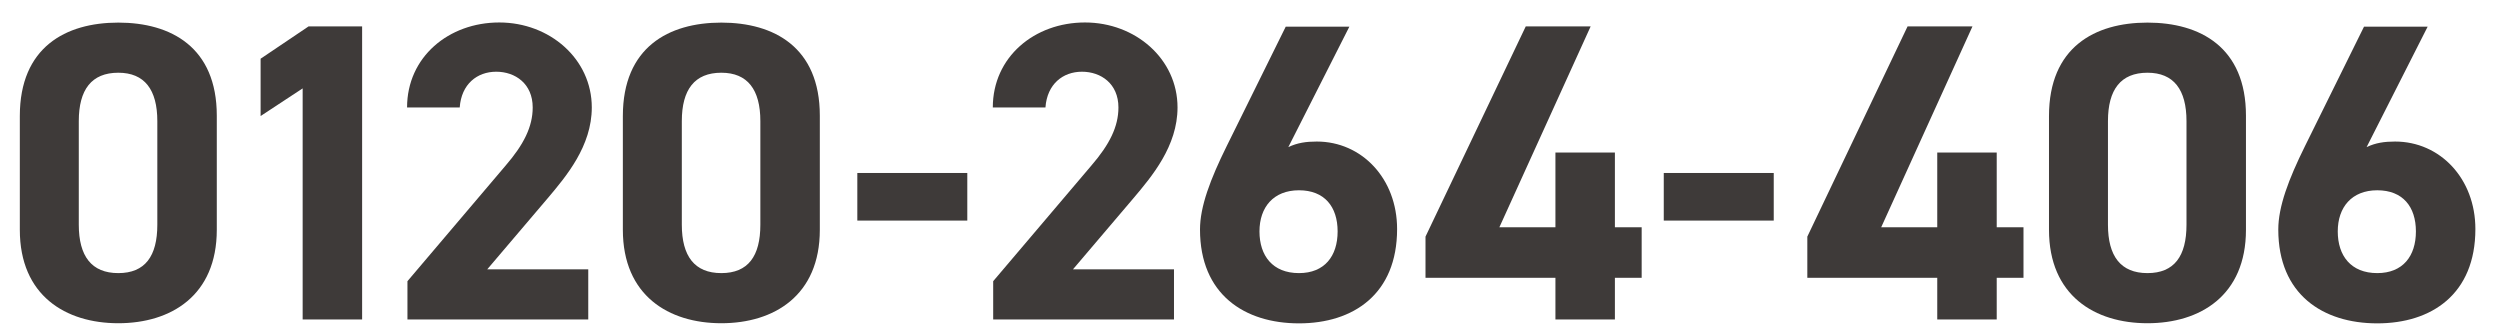 <?xml version="1.0" encoding="UTF-8"?>
<svg id="_レイヤー_1" xmlns="http://www.w3.org/2000/svg" width="198" height="26" viewBox="0 0 198 26">
  <path d="M17.17,18.2c0,5.21-3.63,7.4-7.8,7.4s-7.8-2.19-7.8-7.4v-9.01C1.57,3.74,5.2,1.79,9.37,1.79s7.8,1.95,7.8,7.37v9.05ZM9.37,5.76c-2.12,0-3.13,1.34-3.13,3.83v8.21c0,2.49,1.01,3.83,3.13,3.83s3.09-1.34,3.09-3.83v-8.21c0-2.49-1.01-3.83-3.09-3.83Z" fill="#3e3a39"/>
  <path d="M28.68,25.3h-4.71V7l-3.33,2.19v-4.54l3.8-2.56h4.24v23.21Z" fill="#3e3a39"/>
  <path d="M46.6,25.3h-14.33v-3.03l7.77-9.15c1.45-1.68,2.15-3.09,2.15-4.61,0-1.88-1.38-2.83-2.89-2.83s-2.76.98-2.89,2.83h-4.17c0-4,3.3-6.73,7.3-6.73s7.33,2.89,7.33,6.73c0,3.06-2.02,5.45-3.5,7.2l-4.78,5.62h8v3.97Z" fill="#3e3a39"/>
  <path d="M64.93,18.2c0,5.21-3.63,7.4-7.8,7.4s-7.8-2.19-7.8-7.4v-9.01c0-5.45,3.63-7.4,7.8-7.4s7.8,1.95,7.8,7.37v9.05ZM57.13,5.76c-2.12,0-3.13,1.34-3.13,3.83v8.21c0,2.49,1.01,3.83,3.13,3.83s3.09-1.34,3.09-3.83v-8.21c0-2.49-1.01-3.83-3.09-3.83Z" fill="#3e3a39"/>
  <path d="M67.9,13.7h8.71v3.77h-8.71v-3.77Z" fill="#3e3a39"/>
  <path d="M92.99,25.3h-14.33v-3.03l7.77-9.15c1.45-1.68,2.15-3.09,2.15-4.61,0-1.88-1.38-2.83-2.89-2.83s-2.76.98-2.89,2.83h-4.17c0-4,3.3-6.73,7.3-6.73s7.33,2.89,7.33,6.73c0,3.06-2.02,5.45-3.5,7.2l-4.78,5.62h8v3.97Z" fill="#3e3a39"/>
  <path d="M102.04,11.65c.71-.34,1.41-.44,2.25-.44,3.56,0,6.36,2.93,6.36,6.93,0,5.15-3.46,7.47-7.77,7.47s-7.84-2.29-7.84-7.43c0-1.82.81-3.97,2.12-6.62l4.67-9.45h5.04l-4.84,9.55ZM102.88,21.63c2.02,0,3.06-1.34,3.06-3.3s-1.04-3.26-3.06-3.26-3.13,1.34-3.13,3.26,1.04,3.3,3.13,3.3Z" fill="#3e3a39"/>
  <path d="M125.98,2.09l-7.23,15.91h4.44v-5.92h4.71v5.92h2.12v4h-2.12v3.3h-4.71v-3.3h-10.29v-3.26l7.94-16.65h5.15Z" fill="#3e3a39"/>
  <path d="M131.77,13.7h8.71v3.77h-8.71v-3.77Z" fill="#3e3a39"/>
  <path d="M156.22,2.09l-7.23,15.91h4.44v-5.92h4.71v5.92h2.12v4h-2.12v3.3h-4.71v-3.3h-10.29v-3.26l7.94-16.65h5.15Z" fill="#3e3a39"/>
  <path d="M177.88,18.2c0,5.21-3.63,7.4-7.8,7.4s-7.8-2.19-7.8-7.4v-9.01c0-5.45,3.63-7.4,7.8-7.4s7.8,1.95,7.8,7.37v9.05ZM170.08,5.76c-2.12,0-3.13,1.34-3.13,3.83v8.21c0,2.49,1.01,3.83,3.13,3.83s3.09-1.34,3.09-3.83v-8.21c0-2.49-1.01-3.83-3.09-3.83Z" fill="#3e3a39"/>
  <path d="M187.44,11.65c.71-.34,1.41-.44,2.25-.44,3.56,0,6.36,2.93,6.36,6.93,0,5.15-3.46,7.47-7.77,7.47s-7.84-2.29-7.84-7.43c0-1.82.81-3.97,2.12-6.62l4.67-9.45h5.04l-4.84,9.55ZM188.28,21.63c2.02,0,3.06-1.34,3.06-3.3s-1.04-3.26-3.06-3.26-3.13,1.34-3.13,3.26,1.04,3.3,3.13,3.3Z" fill="#3e3a39"/>
</svg>